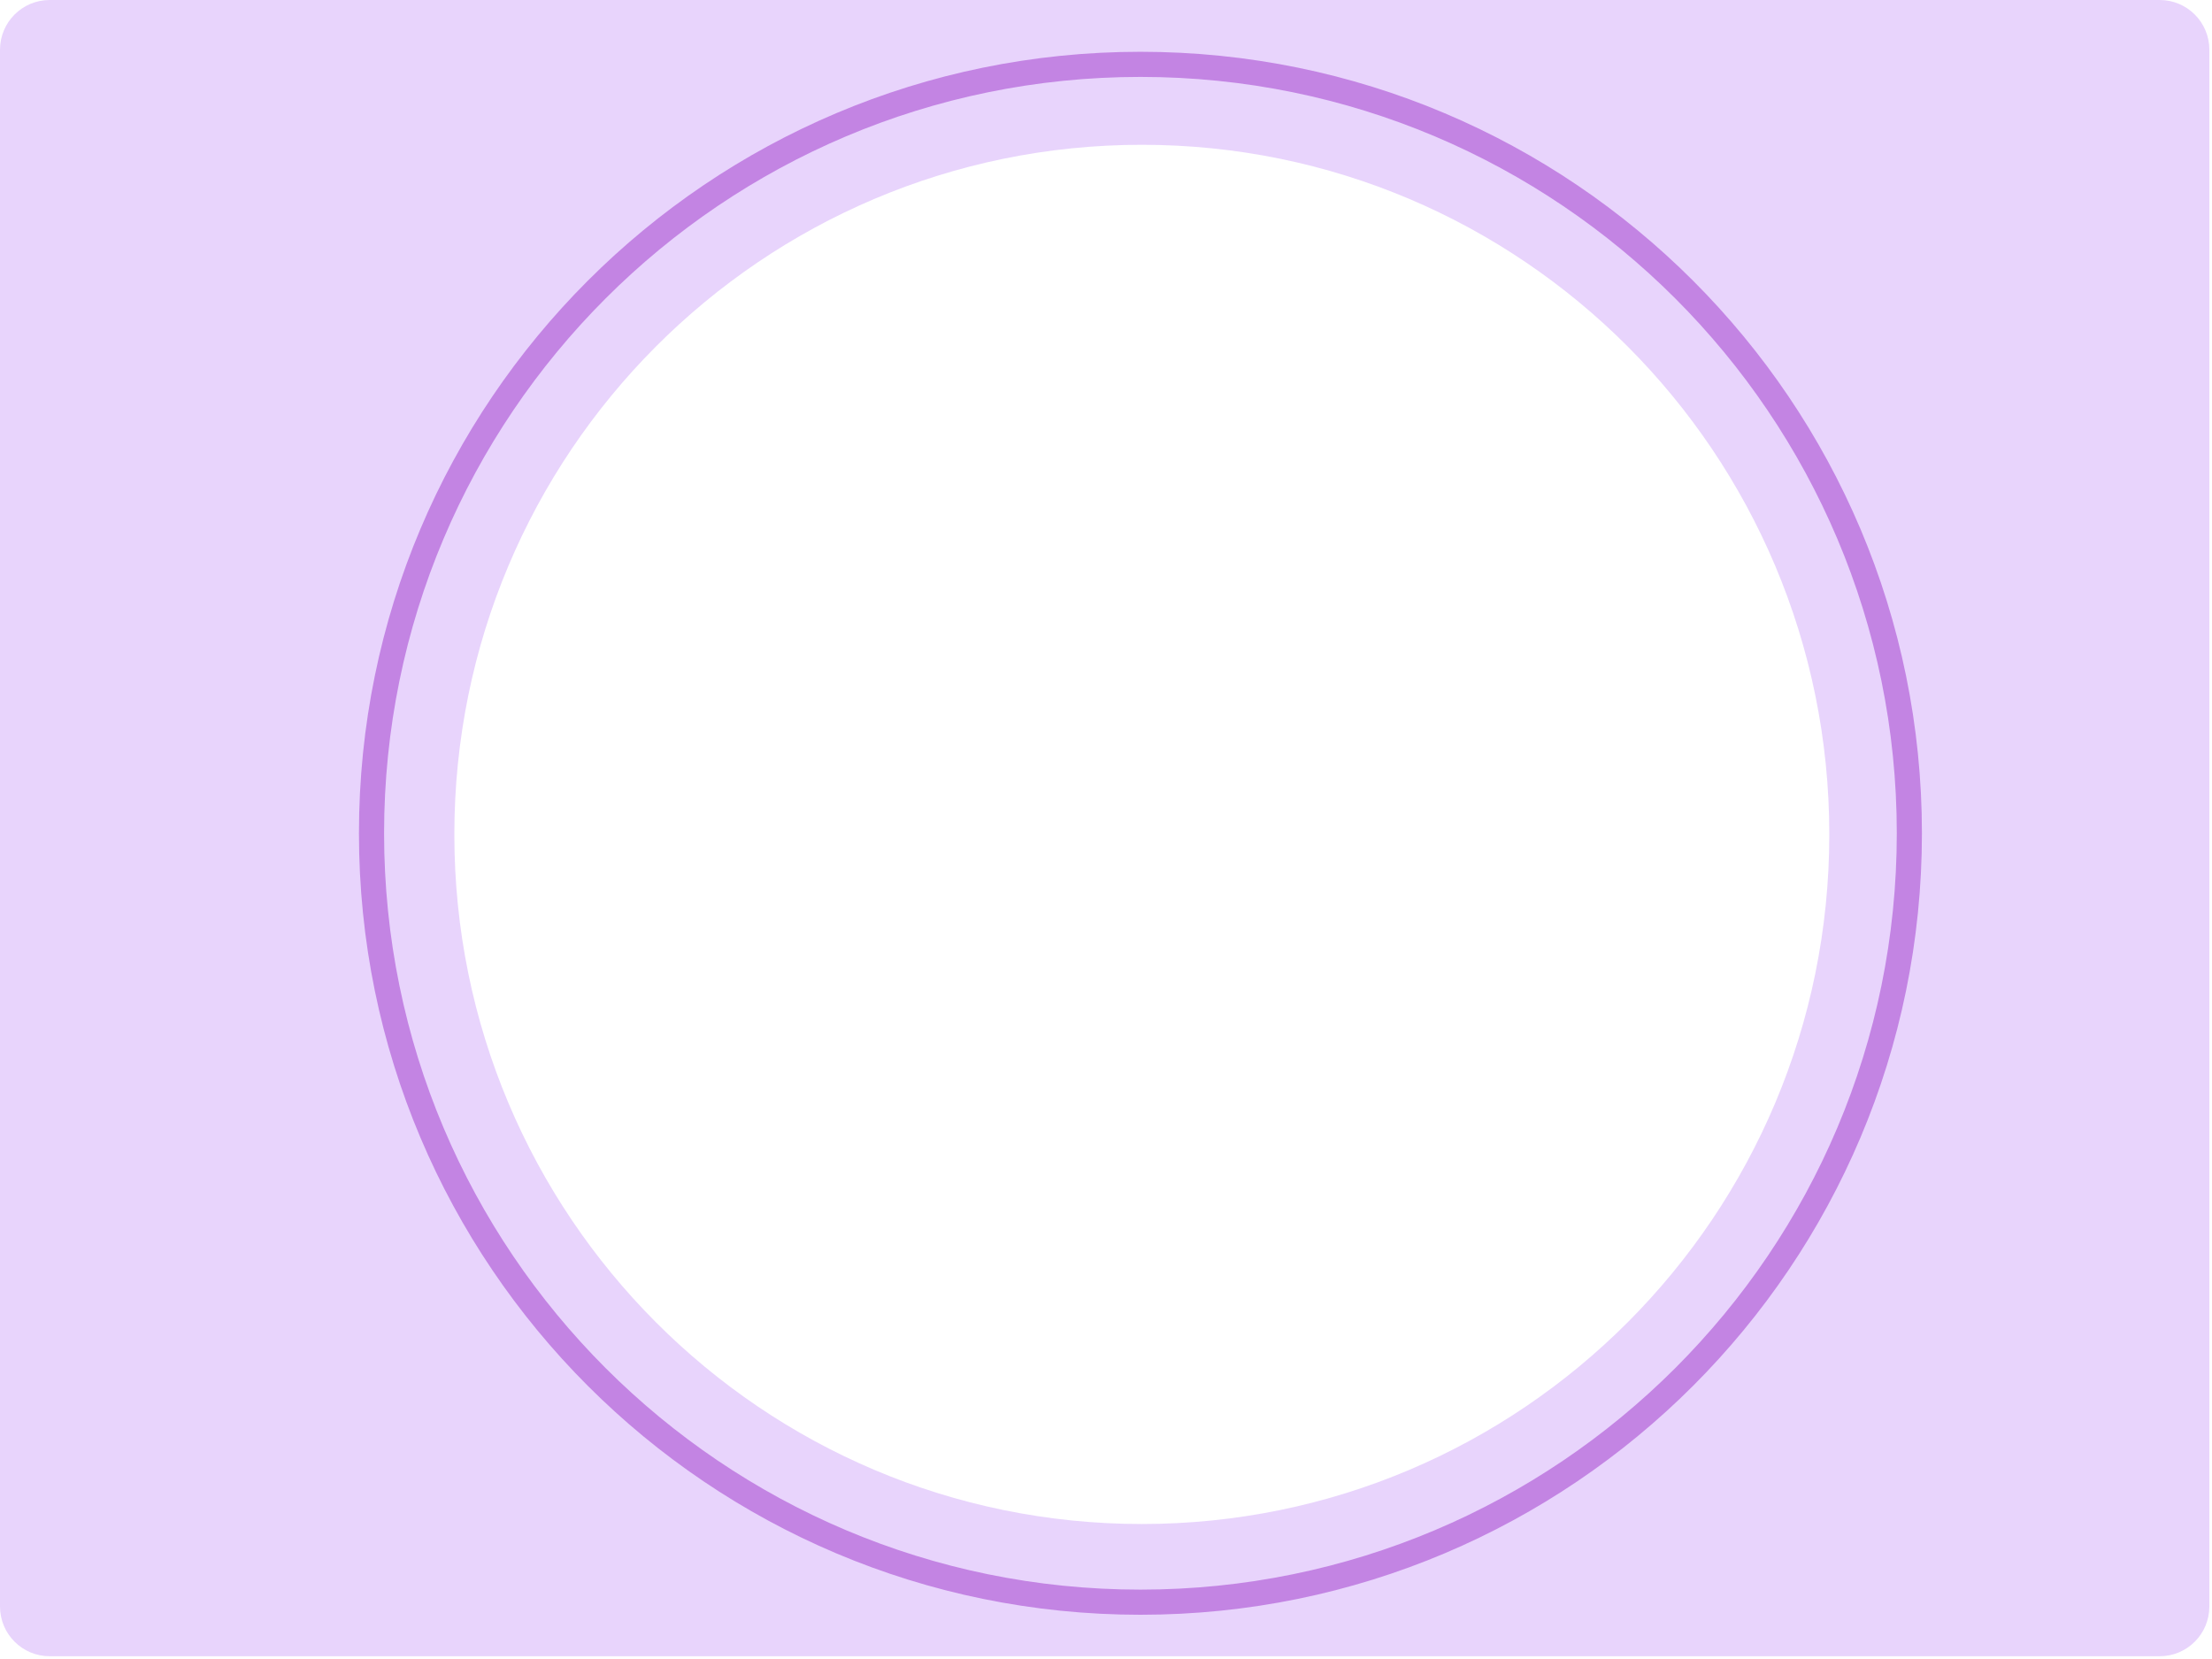 <svg width="176" height="132" viewBox="0 0 176 132" fill="none" xmlns="http://www.w3.org/2000/svg">
    <path
        d="M171.84 0H3.95C1.77 0 0 1.77 0 3.96V127.82C0 130.01 1.77 131.78 3.95 131.78H171.84C174.02 131.78 175.79 130.01 175.79 127.82V3.96C175.79 1.77 174.02 0 171.84 0ZM90.85 121.26C60.64 121.26 36.15 96.7 36.15 66.39C36.15 36.08 60.64 11.52 90.85 11.52C121.06 11.52 145.55 36.08 145.55 66.39C145.55 96.7 121.06 121.26 90.85 121.26Z"
        fill="#E8D4FC" />
    <path
        d="M90.74 127.48C124.529 127.48 151.92 100.089 151.92 66.3C151.92 32.511 124.529 5.12 90.74 5.12C56.951 5.12 29.56 32.511 29.56 66.3C29.56 100.089 56.951 127.48 90.74 127.48Z"
        stroke="#C384E3" stroke-width="2" stroke-miterlimit="10" />
</svg>